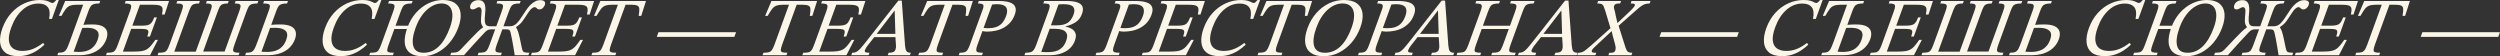 <?xml version="1.0" encoding="UTF-8"?> <svg xmlns="http://www.w3.org/2000/svg" width="8538" height="192" viewBox="0 0 8538 192" fill="none"><rect x="0" y="0" width="8538" height="192" fill="#333333" stroke="none"/><g clip-path="url(#clip0_389_152)"><path d="M61.95 191.7C42.59 191.7 27.84 187.57 17.7 179.3C7.55 171.03 1.77 159.66 0.37 145.18C-1.04 130.71 1.58 114.36 8.22 96.13C15.68 75.65 25.95 58.26 39.04 43.98C52.13 29.7 67 18.8 83.64 11.28C100.28 3.76 117.63 0 135.67 0C145.63 0 153.31 0.85 158.71 2.54C164.11 4.23 168.28 5.92 171.24 7.61C174.19 9.3 176.8 10.15 179.06 10.15C181.32 10.15 183.41 9.16 185.35 7.19C187.29 5.22 189.62 2.82 192.34 0H200.8L177.3 64.56H167.72C171.42 46.14 169.93 32.8 163.26 24.53C156.59 16.26 146.02 12.13 131.55 12.13C111.25 12.13 92.97 19.37 76.71 33.84C60.45 48.31 47.73 68.14 38.57 93.32C31.73 112.12 29.02 127.43 30.44 139.27C31.86 151.11 36.62 159.85 44.72 165.49C52.82 171.13 63.44 173.95 76.6 173.95C89.76 173.95 101.81 171.55 113.33 166.76C124.84 161.97 136.13 155.25 147.17 146.6L151.78 152.52C143.97 160.04 135.46 166.76 126.26 172.68C117.06 178.6 107.14 183.25 96.51 186.64C85.88 190.02 74.37 191.71 61.96 191.71L61.95 191.7Z" fill="#FBF6E7"></path><path d="M271.13 188.6H195.86L198.94 180.14C207.02 180.14 213.19 179.2 217.44 177.32C221.69 175.44 225.19 171.92 227.91 166.75C230.64 161.58 233.74 154.21 237.23 144.62L284.02 16.07H264.57C254.23 16.07 246.1 17.11 240.18 19.17C234.26 21.24 229.18 25 224.94 30.45C220.7 35.9 215.66 43.8 209.84 54.13H201.1L222.68 3.38H342.21L339.13 11.84C331.42 11.84 325.29 12.55 320.74 13.95C316.18 15.36 312.62 17.8 310.04 21.28C307.46 24.76 304.97 29.79 302.58 36.36L284.93 84.85C289.01 84.47 293.69 84.14 298.96 83.86C304.23 83.58 309.5 83.44 314.76 83.44C330.36 83.44 342.26 85.6 350.46 89.92C358.65 94.25 363.72 100.21 365.65 107.82C367.57 115.43 366.8 124.03 363.31 133.61C356.95 151.09 345.77 164.62 329.79 174.21C313.8 183.79 294.25 188.59 271.14 188.59L271.13 188.6ZM270.72 177.32C276.36 177.32 282.14 176.8 288.06 175.77C293.98 174.74 299.82 172.77 305.58 169.85C311.34 166.94 316.64 162.71 321.47 157.16C326.31 151.62 330.33 144.43 333.55 135.59C338.75 121.31 337.9 110.97 331.02 104.58C324.13 98.19 313.27 95 298.42 95C293.91 95 290.27 95.05 287.52 95.14C284.76 95.24 282.59 95.38 281.02 95.56L251.57 176.47C255.07 176.66 258.15 176.85 260.81 177.03C263.46 177.22 266.77 177.31 270.72 177.31V177.32Z" fill="#FBF6E7"></path><path d="M512.44 188.6H361.9L364.98 180.14C372.68 180.14 378.65 179.62 382.88 178.59C387.1 177.56 390.58 175.26 393.29 171.68C396 168.11 398.69 162.66 401.36 155.33L444.15 37.78C446.75 30.64 448.03 25.19 447.99 21.43C447.95 17.67 446.24 15.14 442.87 13.82C439.49 12.51 433.95 11.85 426.25 11.85L429.33 3.39H577.33L562.19 49.62H553.17C555.27 40.22 555.83 33.13 554.86 28.34C553.88 23.55 550.64 20.3 545.15 18.61C539.66 16.92 531.08 16.07 519.43 16.07H477.99L451.93 87.67H484.91C493.55 87.67 500.41 86.92 505.46 85.42C510.52 83.92 514.64 81.1 517.84 76.96C521.04 72.83 524 67 526.74 59.48H535.76L511.96 124.88H502.94C505.74 117.18 506.98 111.45 506.66 107.68C506.34 103.92 504.12 101.48 500.03 100.35C495.93 99.22 489.55 98.66 480.91 98.66H447.93L419.71 176.18H456.08C466.98 176.18 475.95 175.67 483 174.63C490.04 173.6 496.01 171.67 500.89 168.85C505.77 166.03 510.43 161.99 514.89 156.73C519.34 151.47 524.52 144.61 530.41 136.15H539.43L512.45 188.58L512.44 188.6Z" fill="#FBF6E7"></path><path d="M814.93 188.6H538.1L541.18 180.14C549.82 180.14 556.31 179.48 560.64 178.17C564.97 176.86 568.39 174.18 570.89 170.13C573.39 166.09 576.15 159.94 579.16 151.67L619.59 40.6C622.26 33.27 623.94 27.49 624.63 23.26C625.32 19.03 624.05 16.07 620.81 14.38C617.57 12.69 611.44 11.84 602.42 11.84L605.5 3.38H682.74L679.66 11.84C671.77 11.84 665.77 12.69 661.68 14.38C657.58 16.07 654.39 19.03 652.1 23.26C649.81 27.49 647.33 33.27 644.66 40.6L595.2 176.48H668.5L717.96 40.6C720.63 33.27 722.31 27.49 723 23.26C723.69 19.03 722.61 16.07 719.75 14.38C716.89 12.69 711.41 11.84 703.34 11.84L706.42 3.38H781.13L778.05 11.84C770.16 11.84 764.16 12.69 760.07 14.38C755.97 16.07 752.78 19.03 750.49 23.26C748.2 27.49 745.72 33.27 743.05 40.6L693.8 175.92H767.09L816.34 40.6C819.01 33.27 820.69 27.49 821.38 23.26C822.07 19.03 820.99 16.07 818.13 14.38C815.27 12.69 809.79 11.84 801.72 11.84L804.8 3.38H882.33L879.25 11.84C870.41 11.84 863.76 12.69 859.3 14.38C854.83 16.07 851.4 19.03 849.02 23.26C846.64 27.49 844.11 33.27 841.44 40.6L801.01 151.67C798.14 159.56 796.48 165.53 796.05 169.57C795.61 173.61 797.09 176.38 800.49 177.89C803.89 179.4 809.72 180.15 817.99 180.15L814.91 188.61L814.93 188.6Z" fill="#FBF6E7"></path><path d="M914.15 188.6H837.19L840.27 180.14C848.35 180.14 854.52 179.2 858.77 177.32C863.02 175.44 866.52 171.92 869.24 166.75C871.97 161.58 875.07 154.21 878.56 144.62L917.86 36.65C920.32 29.88 921.64 24.72 921.81 21.15C921.98 17.58 920.28 15.14 916.73 13.82C913.16 12.51 907.16 11.85 898.7 11.85L901.78 3.39H983.53L980.45 11.85C972.74 11.85 966.61 12.56 962.06 13.96C957.5 15.37 953.94 17.81 951.36 21.29C948.78 24.77 946.29 29.8 943.9 36.37L926.25 84.86C930.71 84.48 935.57 84.15 940.84 83.87C946.11 83.59 951.57 83.45 957.2 83.45C973.17 83.45 985.4 85.61 993.89 89.93C1002.37 94.26 1007.62 100.22 1009.64 107.83C1011.66 115.44 1010.93 124.04 1007.44 133.62C1001.08 151.1 989.81 164.63 973.64 174.22C957.47 183.8 937.63 188.6 914.14 188.6H914.15ZM912.9 177.32C918.72 177.32 924.74 176.8 930.94 175.77C937.14 174.74 943.21 172.77 949.16 169.85C955.11 166.94 960.54 162.71 965.48 157.16C970.41 151.62 974.48 144.43 977.7 135.59C982.9 121.31 981.87 110.97 974.61 104.58C967.35 98.19 956.01 95 940.61 95C935.91 95 932.13 95.05 929.28 95.14C926.42 95.24 924.12 95.38 922.36 95.56L892.91 176.47C896.41 176.66 899.68 176.85 902.71 177.03C905.74 177.22 909.14 177.31 912.9 177.31V177.32Z" fill="#FBF6E7"></path><path d="M1163.63 191.7C1144.27 191.7 1129.52 187.57 1119.38 179.3C1109.23 171.03 1103.46 159.66 1102.05 145.19C1100.64 130.72 1103.26 114.37 1109.9 96.14C1117.36 75.66 1127.63 58.27 1140.72 43.99C1153.81 29.71 1168.68 18.81 1185.32 11.29C1201.96 3.78 1219.31 0.01 1237.35 0.01C1247.31 0.01 1254.99 0.86 1260.39 2.55C1265.79 4.24 1269.96 5.93 1272.92 7.62C1275.87 9.31 1278.48 10.16 1280.74 10.16C1283 10.16 1285.09 9.17 1287.03 7.2C1288.97 5.23 1291.3 2.83 1294.02 0.01H1302.48L1278.98 64.57H1269.4C1273.1 46.15 1271.61 32.81 1264.94 24.54C1258.27 16.27 1247.7 12.14 1233.23 12.14C1212.93 12.14 1194.65 19.38 1178.39 33.85C1162.13 48.32 1149.41 68.15 1140.25 93.33C1133.41 112.13 1130.7 127.44 1132.12 139.28C1133.54 151.12 1138.3 159.86 1146.4 165.5C1154.5 171.14 1165.12 173.96 1178.28 173.96C1191.44 173.96 1203.49 171.56 1215.01 166.77C1226.52 161.98 1237.81 155.26 1248.85 146.61L1253.46 152.53C1245.65 160.05 1237.14 166.77 1227.94 172.69C1218.74 178.61 1208.82 183.26 1198.19 186.65C1187.56 190.03 1176.05 191.72 1163.64 191.72L1163.63 191.7Z" fill="#FBF6E7"></path><path d="M1341.8 188.6H1261.18L1264.26 180.14C1272.72 180.14 1279.09 179.53 1283.39 178.31C1287.68 177.09 1291.1 174.41 1293.64 170.28C1296.17 166.15 1298.95 159.95 1301.96 151.67L1342.39 40.6C1345.06 33.27 1346.69 27.49 1347.29 23.26C1347.89 19.03 1346.57 16.07 1343.33 14.38C1340.09 12.69 1334.15 11.84 1325.51 11.84L1328.59 3.38H1409.21L1406.13 11.84C1397.29 11.84 1390.6 12.69 1386.04 14.38C1381.48 16.07 1378 19.03 1375.62 23.26C1373.24 27.49 1370.71 33.27 1368.04 40.6L1350.8 87.96H1396.75L1392.47 98.95H1346.8L1327.61 151.67C1324.6 159.94 1322.88 166.1 1322.44 170.13C1322 174.17 1323.52 176.85 1326.99 178.17C1330.46 179.49 1336.42 180.14 1344.88 180.14L1341.8 188.6ZM1442.9 191.98C1415.08 191.98 1396.74 183.38 1387.87 166.19C1379 148.99 1380.28 124.7 1391.7 93.32C1398.61 74.34 1408.21 57.9 1420.51 43.99C1432.8 30.08 1446.89 19.28 1462.76 11.57C1478.62 3.87 1495.3 0.01 1512.78 0.01C1530.26 0.01 1545.14 3.91 1555.18 11.71C1565.21 19.51 1571.11 30.41 1572.88 44.41C1574.64 58.41 1572.14 74.71 1565.37 93.32C1558.25 112.87 1548.52 130.07 1536.16 144.91C1523.8 159.76 1509.63 171.32 1493.66 179.58C1477.68 187.85 1460.77 191.98 1442.91 191.98H1442.9ZM1447.21 180.14C1466.57 180.14 1483.72 172.91 1498.67 158.43C1513.61 143.96 1526.25 122.54 1536.58 94.15C1542.74 77.24 1545.56 62.62 1545.06 50.31C1544.56 38 1541.15 28.51 1534.84 21.84C1528.53 15.17 1519.55 11.83 1507.9 11.83C1496.25 11.83 1485.09 15.12 1473.86 21.7C1462.63 28.28 1452.35 37.67 1443.02 49.89C1433.68 62.11 1425.87 76.86 1419.58 94.15C1409.94 120.65 1407.19 141.61 1411.36 157.02C1415.52 172.43 1427.47 180.14 1447.2 180.14H1447.21Z" fill="#FBF6E7"></path><path d="M1584.52 188.6H1537.73L1540.81 180.14C1547.64 179.95 1552.96 179.53 1556.78 178.87C1560.59 178.21 1563.97 176.8 1566.92 174.64C1569.86 172.48 1573.38 169.14 1577.47 164.63C1589.7 151.66 1600.18 140.57 1608.89 131.36C1617.6 122.15 1625.18 114.49 1631.63 108.39C1638.08 102.28 1643.96 97.35 1649.28 93.59L1649.79 92.18C1645.14 86.36 1642.77 80.11 1642.66 73.43C1642.55 66.76 1642.94 59.1 1643.83 50.45C1645.08 40.3 1644.95 33.44 1643.43 29.87C1641.91 26.3 1639.55 24.51 1636.36 24.51C1633.91 24.51 1631.58 25.12 1629.35 26.34C1627.12 27.56 1624.82 28.83 1622.47 30.15C1620.11 31.47 1617.43 32.12 1614.42 32.12C1609.91 32.12 1607.12 30.62 1606.05 27.61C1604.98 24.61 1605.1 21.32 1606.4 17.74C1608.59 11.73 1612.25 7.36 1617.37 4.63C1622.49 1.91 1627.97 0.54 1633.8 0.54C1640.57 0.54 1645.68 2.09 1649.16 5.19C1652.63 8.29 1654.97 12.33 1656.17 17.31C1657.36 22.29 1657.89 27.7 1657.74 33.52C1657.59 39.35 1657.18 44.98 1656.52 50.43C1655.11 63.59 1655.35 73.41 1657.22 79.89C1659.09 86.37 1664.16 89.62 1672.43 89.62H1694.98L1712.83 40.57C1715.5 33.24 1717.18 27.46 1717.87 23.23C1718.56 19 1717.29 16.04 1714.05 14.35C1710.81 12.66 1704.68 11.81 1695.66 11.81L1698.74 3.35H1778.24L1775.16 11.81C1766.14 11.81 1759.44 12.66 1755.07 14.35C1750.69 16.04 1747.32 19 1744.93 23.23C1742.55 27.46 1740.02 33.24 1737.35 40.57L1719.5 89.62H1742.05C1750.51 89.62 1757.98 86.38 1764.48 79.89C1770.97 73.41 1778.31 63.59 1786.48 50.43C1789.97 44.98 1793.71 39.34 1797.71 33.52C1801.71 27.7 1806.12 22.29 1810.94 17.31C1815.76 12.33 1821.03 8.29 1826.77 5.19C1832.5 2.09 1838.75 0.54 1845.52 0.54C1851.34 0.54 1855.83 1.91 1858.97 4.63C1862.11 7.36 1862.59 11.73 1860.4 17.74C1859.1 21.31 1856.82 24.6 1853.57 27.61C1850.31 30.62 1846.43 32.12 1841.92 32.12C1839.1 32.12 1836.94 31.46 1835.45 30.15C1833.95 28.84 1832.53 27.57 1831.2 26.34C1829.86 25.12 1827.96 24.51 1825.52 24.51C1822.51 24.51 1818.95 26.3 1814.83 29.87C1810.71 33.44 1805.49 40.3 1799.16 50.45C1793.76 59.1 1788.57 66.76 1783.61 73.43C1778.64 80.1 1771.72 86.35 1762.83 92.18L1762.32 93.59C1765.08 97.35 1767.44 102.24 1769.39 108.25C1771.33 114.27 1773.31 121.88 1775.31 131.08C1777.31 140.29 1779.68 151.47 1782.41 164.63C1783.4 169.14 1784.53 172.48 1785.82 174.64C1787.1 176.8 1789.4 178.21 1792.74 178.87C1796.07 179.53 1801.09 179.95 1807.78 180.14L1804.7 188.6H1757.91C1755.91 176.01 1754.16 165.34 1752.64 156.6C1751.12 147.86 1749.69 139.92 1748.34 132.78C1746.99 125.64 1745.43 118.31 1743.66 110.79C1742.6 106.47 1741.11 103.6 1739.18 102.19C1737.25 100.78 1733.28 100.07 1727.26 100.07H1715.7L1696.92 151.66C1694.05 159.55 1692.39 165.52 1691.96 169.56C1691.52 173.6 1693 176.37 1696.4 177.88C1699.8 179.39 1705.63 180.14 1713.9 180.14L1710.82 188.6H1631.32L1634.4 180.14C1643.04 180.14 1649.53 179.48 1653.87 178.17C1658.2 176.86 1661.63 174.13 1664.18 169.99C1666.71 165.86 1669.46 159.75 1672.4 151.67L1691.18 100.08H1679.9C1674.07 100.08 1669.59 100.79 1666.44 102.2C1663.29 103.61 1659.62 106.48 1655.42 110.8C1648.36 118.32 1641.51 125.65 1634.87 132.79C1628.23 139.93 1620.97 147.87 1613.09 156.61C1605.21 165.35 1595.69 176.02 1584.53 188.61L1584.52 188.6Z" fill="#FBF6E7"></path><path d="M1963.97 188.6H1813.43L1816.51 180.14C1824.22 180.14 1830.18 179.62 1834.41 178.59C1838.64 177.56 1842.11 175.26 1844.82 171.68C1847.53 168.11 1850.22 162.66 1852.89 155.33L1895.68 37.78C1898.28 30.64 1899.56 25.19 1899.52 21.43C1899.48 17.67 1897.77 15.14 1894.4 13.82C1891.02 12.51 1885.48 11.85 1877.78 11.85L1880.86 3.39H2028.86L2013.73 49.62H2004.71C2006.81 40.22 2007.37 33.13 2006.4 28.34C2005.42 23.55 2002.18 20.3 1996.69 18.61C1991.2 16.92 1982.62 16.07 1970.97 16.07H1929.53L1903.47 87.67H1936.45C1945.09 87.67 1951.95 86.92 1957.01 85.42C1962.07 83.92 1966.19 81.1 1969.39 76.96C1972.59 72.83 1975.55 67 1978.29 59.48H1987.31L1963.51 124.88H1954.49C1957.29 117.18 1958.53 111.45 1958.21 107.68C1957.89 103.92 1955.67 101.48 1951.58 100.35C1947.48 99.22 1941.1 98.66 1932.46 98.66H1899.48L1871.26 176.18H1907.63C1918.53 176.18 1927.5 175.67 1934.55 174.63C1941.59 173.6 1947.56 171.67 1952.44 168.85C1957.32 166.03 1961.98 161.99 1966.44 156.73C1970.89 151.47 1976.07 144.61 1981.96 136.15H1990.98L1964 188.58L1963.97 188.6Z" fill="#FBF6E7"></path><path d="M2101.54 188.6H2019.79L2022.87 180.14C2030.76 180.14 2036.9 179.53 2041.3 178.31C2045.69 177.09 2049.28 174.46 2052.07 170.42C2054.85 166.38 2057.79 160.13 2060.87 151.67L2110.22 16.07H2092.18C2081.84 16.07 2073.71 17.11 2067.79 19.17C2061.87 21.24 2056.79 25 2052.55 30.45C2048.31 35.9 2043.27 43.8 2037.45 54.13H2028.71L2050.28 3.39H2206.17L2189.96 54.13H2181.22C2182.91 43.8 2183.63 35.9 2183.36 30.45C2183.09 25 2180.79 21.24 2176.47 19.17C2172.15 17.1 2164.72 16.07 2154.2 16.07H2136.44L2087.09 151.67C2084.01 160.13 2082.39 166.38 2082.24 170.42C2082.08 174.46 2083.76 177.09 2087.26 178.31C2090.76 179.54 2096.55 180.14 2104.64 180.14L2101.56 188.6H2101.54Z" fill="#FBF6E7"></path><path d="M2507.99 126.01H2243L2248.85 109.94H2513.84L2507.99 126.01Z" fill="#FBF6E7"></path><path d="M2685.93 188.6H2604.18L2607.26 180.14C2615.15 180.14 2621.3 179.53 2625.69 178.31C2630.08 177.09 2633.67 174.46 2636.46 170.42C2639.24 166.38 2642.18 160.13 2645.26 151.67L2694.61 16.07H2676.57C2666.23 16.07 2658.1 17.11 2652.18 19.17C2646.26 21.24 2641.18 25 2636.94 30.45C2632.7 35.9 2627.66 43.8 2621.84 54.13H2613.1L2634.67 3.39H2790.56L2774.35 54.13H2765.61C2767.3 43.8 2768.02 35.9 2767.75 30.45C2767.48 25 2765.18 21.24 2760.86 19.17C2756.54 17.1 2749.11 16.07 2738.59 16.07H2720.83L2671.48 151.67C2668.4 160.13 2666.78 166.38 2666.63 170.42C2666.47 174.46 2668.15 177.09 2671.65 178.31C2675.15 179.54 2680.94 180.14 2689.03 180.14L2685.95 188.6H2685.93Z" fill="#FBF6E7"></path><path d="M2890.59 188.6H2740.05L2743.13 180.14C2750.83 180.14 2756.8 179.62 2761.03 178.59C2765.25 177.56 2768.73 175.26 2771.44 171.68C2774.15 168.11 2776.84 162.66 2779.51 155.33L2822.3 37.78C2824.9 30.64 2826.18 25.19 2826.14 21.43C2826.1 17.67 2824.39 15.14 2821.02 13.82C2817.64 12.51 2812.1 11.85 2804.4 11.85L2807.48 3.39H2955.48L2940.34 49.62H2931.32C2933.42 40.22 2933.98 33.13 2933.01 28.34C2932.03 23.55 2928.79 20.3 2923.3 18.61C2917.81 16.92 2909.23 16.07 2897.58 16.07H2856.14L2830.08 87.67H2863.06C2871.7 87.67 2878.56 86.92 2883.61 85.42C2888.67 83.92 2892.79 81.1 2895.99 76.96C2899.19 72.83 2902.15 67 2904.89 59.48H2913.91L2890.11 124.88H2881.09C2883.89 117.18 2885.13 111.45 2884.81 107.68C2884.49 103.92 2882.27 101.48 2878.18 100.35C2874.08 99.22 2867.7 98.66 2859.06 98.66H2826.08L2797.86 176.18H2834.23C2845.13 176.18 2854.1 175.67 2861.15 174.63C2868.19 173.6 2874.16 171.67 2879.04 168.85C2883.92 166.03 2888.58 161.99 2893.04 156.73C2897.49 151.47 2902.67 144.61 2908.56 136.15H2917.58L2890.6 188.58L2890.59 188.6Z" fill="#FBF6E7"></path><path d="M2966.42 188.6H2907.22L2910.3 180.14C2915.56 180.14 2920.1 179.29 2923.91 177.6C2927.72 175.91 2932.07 172.48 2936.96 167.31C2941.84 162.14 2948.5 154.2 2956.91 143.49L3068.17 1.97H3079.73L3090.83 155.05C3091.61 164.26 3093.24 170.74 3095.73 174.5C3098.21 178.26 3103.21 180.14 3110.73 180.14L3107.65 188.6H3031.82L3034.9 180.14C3037.72 180.14 3040.7 179.95 3043.85 179.58C3046.99 179.21 3049.87 178.27 3052.49 176.76C3055.1 175.26 3056.99 172.91 3058.16 169.71C3058.91 167.64 3059.45 165.25 3059.79 162.52C3060.12 159.8 3060.1 156.37 3059.73 152.23L3057.87 124.04L3057.95 118.4L3055.57 36.65H3054.72L2991.98 118.4L2987.95 124.04L2962.23 156.74C2960.66 159 2959.15 161.21 2957.7 163.36C2956.25 165.52 2955.05 167.92 2954.1 170.55C2952.66 174.5 2953.22 177.08 2955.79 178.3C2958.35 179.53 2962.92 180.13 2969.5 180.13L2966.42 188.59V188.6ZM3061.06 126.86H2982.69L2991.02 115.58H3060.93L3061.05 126.86H3061.06Z" fill="#FBF6E7"></path><path d="M3217.88 188.6H3136.13L3139.21 180.14C3147.1 180.14 3153.24 179.53 3157.64 178.31C3162.03 177.09 3165.62 174.46 3168.41 170.42C3171.19 166.38 3174.13 160.13 3177.21 151.67L3226.56 16.07H3208.52C3198.18 16.07 3190.05 17.11 3184.13 19.17C3178.21 21.24 3173.13 25 3168.89 30.45C3164.65 35.9 3159.61 43.8 3153.79 54.13H3145.05L3166.62 3.39H3322.51L3306.3 54.13H3297.56C3299.25 43.8 3299.97 35.9 3299.7 30.45C3299.43 25 3297.13 21.24 3292.81 19.17C3288.49 17.1 3281.06 16.07 3270.54 16.07H3252.78L3203.43 151.67C3200.35 160.13 3198.73 166.38 3198.58 170.42C3198.42 174.46 3200.1 177.09 3203.6 178.31C3207.1 179.54 3212.89 180.14 3220.98 180.14L3217.9 188.6H3217.88Z" fill="#FBF6E7"></path><path d="M3353.76 188.6H3274.26L3277.34 180.14C3284.67 180.14 3290.36 179.48 3294.41 178.17C3298.45 176.86 3301.75 174.27 3304.28 170.42C3306.81 166.57 3309.51 160.69 3312.38 152.8L3356.5 31.58C3359.51 23.31 3359.72 17.96 3357.13 15.51C3354.54 13.07 3348.74 11.85 3339.72 11.85L3342.8 3.39H3413C3422.02 3.39 3430.46 4.1 3438.31 5.5C3446.16 6.91 3452.71 9.31 3457.97 12.69C3463.22 16.07 3466.66 20.82 3468.29 26.93C3469.92 33.04 3469.02 40.79 3465.6 50.19C3461.63 61.09 3456.23 70.25 3449.39 77.68C3442.55 85.11 3434.79 91.07 3426.1 95.58C3417.41 100.09 3408.3 103.29 3398.79 105.16C3389.27 107.04 3379.91 107.98 3370.7 107.98C3367.88 107.98 3364.94 107.79 3361.88 107.42C3358.82 107.04 3356.68 106.48 3355.45 105.73L3337.9 153.94C3335.09 161.65 3333.81 167.38 3334.04 171.14C3334.27 174.9 3336.24 177.34 3339.97 178.47C3343.69 179.6 3349.31 180.16 3356.83 180.16L3353.75 188.62L3353.76 188.6ZM3374.06 96.41C3384.21 96.41 3393.22 95.14 3401.1 92.6C3408.97 90.06 3415.81 85.74 3421.61 79.63C3427.4 73.52 3432.28 65.02 3436.25 54.12C3440.9 41.34 3440.76 31.52 3435.84 24.66C3430.91 17.8 3420.84 14.37 3405.62 14.37C3402.8 14.37 3399.99 14.47 3397.2 14.65C3394.4 14.84 3391.43 15.12 3388.29 15.49L3359.25 95.27C3360.68 95.46 3362.8 95.69 3365.62 95.97C3368.43 96.25 3371.25 96.39 3374.07 96.39L3374.06 96.41Z" fill="#FBF6E7"></path><path d="M3585.48 188.6H3498.65L3501.73 180.14C3509.43 180.14 3515.45 179.48 3519.79 178.17C3524.12 176.86 3527.71 174.22 3530.56 170.28C3533.41 166.33 3536.23 160.51 3539.04 152.8L3581.01 37.5C3583.75 29.99 3585.08 24.39 3585 20.73C3584.92 17.07 3583.16 14.67 3579.72 13.54C3576.28 12.41 3570.7 11.85 3563 11.85L3566.08 3.39H3642.2C3658.92 3.39 3671.73 5.13 3680.61 8.6C3689.49 12.08 3695.01 17.06 3697.16 23.54C3699.31 30.02 3698.68 37.96 3695.26 47.36C3690.68 59.95 3683.48 69.4 3673.67 75.69C3663.86 81.99 3652.55 86.73 3639.73 89.93L3639.32 91.06C3646.92 92.38 3653.78 94.82 3659.91 98.39C3666.03 101.96 3670.36 106.99 3672.89 113.47C3675.41 119.95 3674.8 128.37 3671.04 138.7C3665.22 154.68 3654.78 166.99 3639.7 175.63C3624.62 184.28 3606.55 188.6 3585.51 188.6H3585.48ZM3576.02 178.17C3582.03 178.17 3588.18 177.79 3594.47 177.04C3600.76 176.29 3606.85 174.64 3612.76 172.11C3618.66 169.57 3624.06 165.72 3628.95 160.55C3633.83 155.38 3637.92 148.29 3641.21 139.26C3645.11 128.55 3645.64 120.23 3642.82 114.31C3639.99 108.39 3635.11 104.26 3628.16 101.91C3621.21 99.56 3613.33 98.39 3604.49 98.39H3584.76L3556.03 177.32C3559.34 177.51 3562.66 177.7 3565.97 177.88C3569.28 178.07 3572.63 178.16 3576.02 178.16V178.17ZM3615.03 15.22L3589.07 86.54H3608.24C3625.34 86.54 3638.16 83.58 3646.71 77.66C3655.25 71.74 3661.85 62.39 3666.5 49.61C3670.54 38.52 3670.16 29.88 3665.37 23.67C3660.58 17.47 3649.54 14.37 3632.25 14.37C3629.62 14.37 3626.83 14.42 3623.88 14.51C3620.93 14.61 3617.98 14.84 3615.03 15.22Z" fill="#FBF6E7"></path><path d="M3820.87 188.6H3741.37L3744.45 180.14C3751.78 180.14 3757.47 179.48 3761.52 178.17C3765.56 176.86 3768.86 174.27 3771.39 170.42C3773.92 166.57 3776.62 160.69 3779.49 152.8L3823.61 31.58C3826.62 23.31 3826.83 17.96 3824.24 15.51C3821.65 13.07 3815.85 11.85 3806.83 11.85L3809.91 3.39H3880.11C3889.13 3.39 3897.57 4.1 3905.42 5.5C3913.27 6.91 3919.82 9.31 3925.08 12.69C3930.33 16.07 3933.77 20.82 3935.4 26.93C3937.03 33.04 3936.13 40.79 3932.71 50.19C3928.74 61.09 3923.34 70.25 3916.5 77.68C3909.66 85.11 3901.9 91.07 3893.21 95.58C3884.52 100.09 3875.41 103.29 3865.9 105.16C3856.38 107.04 3847.02 107.98 3837.81 107.98C3834.99 107.98 3832.05 107.79 3828.99 107.42C3825.93 107.04 3823.79 106.48 3822.56 105.73L3805.01 153.94C3802.2 161.65 3800.92 167.38 3801.15 171.14C3801.38 174.9 3803.35 177.34 3807.08 178.47C3810.8 179.6 3816.42 180.16 3823.94 180.16L3820.86 188.62L3820.87 188.6ZM3841.17 96.41C3851.32 96.41 3860.33 95.14 3868.21 92.6C3876.08 90.06 3882.92 85.74 3888.72 79.63C3894.51 73.52 3899.39 65.02 3903.36 54.12C3908.01 41.34 3907.87 31.52 3902.95 24.66C3898.02 17.8 3887.95 14.37 3872.73 14.37C3869.91 14.37 3867.1 14.47 3864.31 14.65C3861.51 14.84 3858.54 15.12 3855.4 15.49L3826.36 95.27C3827.79 95.46 3829.91 95.69 3832.73 95.97C3835.54 96.25 3838.36 96.39 3841.18 96.39L3841.17 96.41Z" fill="#FBF6E7"></path><path d="M4050.05 188.6H3899.51L3902.59 180.14C3910.29 180.14 3916.26 179.62 3920.49 178.59C3924.71 177.56 3928.19 175.26 3930.9 171.68C3933.61 168.11 3936.3 162.66 3938.97 155.33L3981.76 37.78C3984.36 30.64 3985.64 25.19 3985.6 21.43C3985.56 17.67 3983.85 15.14 3980.48 13.82C3977.1 12.51 3971.56 11.85 3963.86 11.85L3966.94 3.39H4114.94L4099.8 49.62H4090.78C4092.88 40.22 4093.44 33.13 4092.47 28.34C4091.49 23.55 4088.25 20.3 4082.76 18.61C4077.27 16.92 4068.69 16.07 4057.04 16.07H4015.6L3989.54 87.67H4022.52C4031.16 87.67 4038.02 86.92 4043.07 85.42C4048.13 83.92 4052.25 81.1 4055.45 76.96C4058.65 72.83 4061.61 67 4064.35 59.48H4073.37L4049.57 124.88H4040.55C4043.35 117.18 4044.59 111.45 4044.27 107.68C4043.95 103.92 4041.73 101.48 4037.64 100.35C4033.54 99.22 4027.16 98.66 4018.52 98.66H3985.54L3957.32 176.18H3993.69C4004.59 176.18 4013.56 175.67 4020.61 174.63C4027.65 173.6 4033.62 171.67 4038.5 168.85C4043.38 166.03 4048.04 161.99 4052.5 156.73C4056.95 151.47 4062.13 144.61 4068.02 136.15H4077.04L4050.06 188.58L4050.05 188.6Z" fill="#FBF6E7"></path><path d="M4164.5 191.7C4145.14 191.7 4130.39 187.57 4120.25 179.3C4110.1 171.03 4104.32 159.66 4102.92 145.19C4101.51 130.72 4104.13 114.37 4110.77 96.14C4118.23 75.66 4128.5 58.27 4141.59 43.99C4154.68 29.71 4169.55 18.81 4186.19 11.29C4202.83 3.78 4220.18 0.01 4238.22 0.01C4248.18 0.01 4255.86 0.86 4261.26 2.55C4266.66 4.24 4270.83 5.93 4273.79 7.62C4276.74 9.31 4279.35 10.16 4281.61 10.16C4283.87 10.16 4285.96 9.17 4287.9 7.2C4289.84 5.23 4292.17 2.83 4294.89 0.01H4303.35L4279.85 64.57H4270.27C4273.97 46.15 4272.48 32.81 4265.81 24.54C4259.14 16.27 4248.57 12.14 4234.1 12.14C4213.8 12.14 4195.52 19.38 4179.26 33.85C4163 48.32 4150.28 68.15 4141.12 93.33C4134.28 112.13 4131.57 127.44 4132.99 139.28C4134.41 151.12 4139.17 159.86 4147.27 165.5C4155.37 171.14 4165.99 173.96 4179.15 173.96C4192.31 173.96 4204.36 171.56 4215.88 166.77C4227.39 161.98 4238.68 155.26 4249.72 146.61L4254.33 152.53C4246.52 160.05 4238.01 166.77 4228.81 172.69C4219.61 178.61 4209.69 183.26 4199.06 186.65C4188.43 190.03 4176.92 191.72 4164.51 191.72L4164.5 191.7Z" fill="#FBF6E7"></path><path d="M4376.5 188.6H4294.75L4297.83 180.14C4305.72 180.14 4311.86 179.53 4316.26 178.31C4320.65 177.09 4324.24 174.46 4327.03 170.42C4329.81 166.38 4332.75 160.13 4335.83 151.67L4385.18 16.07H4367.14C4356.8 16.07 4348.67 17.11 4342.75 19.17C4336.83 21.24 4331.75 25 4327.51 30.45C4323.27 35.9 4318.23 43.8 4312.41 54.13H4303.67L4325.24 3.39H4481.13L4464.92 54.13H4456.18C4457.87 43.8 4458.59 35.9 4458.32 30.45C4458.05 25 4455.75 21.24 4451.43 19.17C4447.11 17.1 4439.68 16.07 4429.16 16.07H4411.4L4362.05 151.67C4358.97 160.13 4357.35 166.38 4357.2 170.42C4357.04 174.46 4358.72 177.09 4362.22 178.31C4365.72 179.54 4371.51 180.14 4379.6 180.14L4376.52 188.6H4376.5Z" fill="#FBF6E7"></path><path d="M4520.46 191.98C4501.85 191.98 4487.23 188.13 4476.6 180.42C4465.97 172.72 4459.65 161.67 4457.65 147.3C4455.65 132.92 4458.27 115.78 4465.52 95.85C4472.5 76.68 4482.22 59.91 4494.69 45.53C4507.15 31.15 4521.56 19.97 4537.91 11.98C4554.25 3.99 4571.73 0 4590.34 0C4608.95 0 4623.78 3.9 4634.29 11.7C4644.79 19.5 4651.07 30.4 4653.12 44.4C4655.16 58.4 4652.8 74.7 4646.03 93.31C4638.85 113.04 4628.95 130.29 4616.35 145.04C4603.74 159.8 4589.26 171.31 4572.91 179.57C4556.55 187.84 4539.08 191.97 4520.47 191.97L4520.46 191.98ZM4525.04 180.14C4545.15 180.14 4562.77 172.91 4577.91 158.43C4593.04 143.96 4605.77 122.54 4616.1 94.15C4622.26 77.24 4625.04 62.62 4624.44 50.31C4623.84 38 4620.2 28.51 4613.52 21.84C4606.83 15.17 4597.38 11.83 4585.17 11.83C4566.94 11.83 4549.82 19.12 4533.8 33.68C4517.79 48.25 4505.09 68.4 4495.72 94.15C4486.07 120.65 4483.47 141.61 4487.92 157.02C4492.36 172.43 4504.74 180.14 4525.03 180.14H4525.04Z" fill="#FBF6E7"></path><path d="M4717.33 188.6H4637.83L4640.91 180.14C4648.24 180.14 4653.93 179.48 4657.98 178.17C4662.02 176.86 4665.32 174.27 4667.85 170.42C4670.38 166.57 4673.08 160.69 4675.95 152.8L4720.07 31.58C4723.08 23.31 4723.29 17.96 4720.7 15.51C4718.11 13.07 4712.31 11.85 4703.29 11.85L4706.37 3.39H4776.57C4785.59 3.39 4794.03 4.1 4801.88 5.5C4809.73 6.91 4816.28 9.31 4821.53 12.69C4826.78 16.07 4830.22 20.82 4831.85 26.93C4833.48 33.04 4832.58 40.79 4829.16 50.19C4825.19 61.09 4819.79 70.25 4812.95 77.68C4806.11 85.11 4798.35 91.07 4789.66 95.58C4780.97 100.09 4771.86 103.29 4762.35 105.16C4752.83 107.04 4743.47 107.98 4734.26 107.98C4731.44 107.98 4728.5 107.79 4725.44 107.42C4722.38 107.04 4720.24 106.48 4719.01 105.73L4701.46 153.94C4698.65 161.65 4697.37 167.38 4697.6 171.14C4697.83 174.9 4699.81 177.34 4703.53 178.47C4707.25 179.6 4712.87 180.16 4720.39 180.16L4717.31 188.62L4717.33 188.6ZM4737.63 96.41C4747.78 96.41 4756.79 95.14 4764.67 92.6C4772.55 90.06 4779.38 85.74 4785.18 79.63C4790.97 73.52 4795.85 65.02 4799.82 54.12C4804.47 41.34 4804.33 31.52 4799.41 24.66C4794.48 17.8 4784.41 14.37 4769.19 14.37C4766.37 14.37 4763.56 14.47 4760.77 14.65C4757.97 14.84 4755 15.12 4751.86 15.49L4722.82 95.27C4724.25 95.46 4726.37 95.69 4729.19 95.97C4732 96.25 4734.81 96.39 4737.63 96.39V96.41Z" fill="#FBF6E7"></path><path d="M4821.91 188.6H4762.71L4765.79 180.14C4771.05 180.14 4775.59 179.29 4779.4 177.6C4783.21 175.91 4787.56 172.48 4792.45 167.31C4797.33 162.14 4803.99 154.2 4812.4 143.49L4923.67 1.97H4935.23L4946.33 155.05C4947.11 164.26 4948.74 170.74 4951.23 174.5C4953.71 178.26 4958.71 180.14 4966.23 180.14L4963.15 188.6H4887.32L4890.4 180.14C4893.22 180.14 4896.2 179.95 4899.34 179.58C4902.48 179.21 4905.36 178.27 4907.98 176.76C4910.59 175.26 4912.48 172.91 4913.65 169.71C4914.4 167.64 4914.94 165.25 4915.28 162.52C4915.61 159.8 4915.59 156.37 4915.22 152.23L4913.36 124.04L4913.44 118.4L4911.06 36.65H4910.21L4847.47 118.4L4843.45 124.04L4817.73 156.74C4816.16 159 4814.65 161.21 4813.2 163.36C4811.75 165.52 4810.55 167.92 4809.6 170.55C4808.16 174.5 4808.72 177.08 4811.29 178.3C4813.85 179.53 4818.42 180.13 4825 180.13L4821.92 188.59L4821.91 188.6ZM4916.55 126.86H4838.18L4846.51 115.58H4916.42L4916.54 126.86H4916.55Z" fill="#FBF6E7"></path><path d="M5055.33 188.6H4974.42L4977.5 180.14C4985.96 180.14 4992.33 179.53 4996.63 178.31C5000.92 177.09 5004.34 174.41 5006.88 170.28C5009.41 166.15 5012.19 159.95 5015.2 151.67L5055.63 40.6C5058.3 33.27 5059.93 27.49 5060.53 23.26C5061.13 19.03 5059.81 16.07 5056.57 14.38C5053.33 12.69 5047.39 11.84 5038.75 11.84L5041.83 3.38H5122.74L5119.66 11.84C5110.82 11.84 5104.13 12.69 5099.57 14.38C5095.01 16.07 5091.53 19.03 5089.15 23.26C5086.77 27.49 5084.24 33.27 5081.57 40.6L5064.33 87.96H5156.79L5174.03 40.6C5176.7 33.27 5178.33 27.49 5178.93 23.26C5179.53 19.03 5178.21 16.07 5174.97 14.38C5171.73 12.69 5165.79 11.84 5157.15 11.84L5160.23 3.38H5240.86L5237.78 11.84C5228.94 11.84 5222.25 12.69 5217.69 14.38C5213.13 16.07 5209.67 18.99 5207.32 23.12C5204.97 27.26 5202.42 33.08 5199.69 40.6L5159.26 151.67C5156.32 159.75 5154.61 165.86 5154.14 169.99C5153.67 174.13 5155.17 176.85 5158.64 178.17C5162.11 179.49 5168.07 180.14 5176.53 180.14L5173.45 188.6H5092.82L5095.9 180.14C5104.36 180.14 5110.75 179.48 5115.08 178.17C5119.41 176.86 5122.85 174.13 5125.39 169.99C5127.92 165.86 5130.67 159.75 5133.61 151.67L5152.8 98.95H5060.34L5041.15 151.67C5038.14 159.94 5036.41 166.1 5035.98 170.13C5035.54 174.17 5037.06 176.85 5040.53 178.17C5044 179.49 5049.96 180.14 5058.42 180.14L5055.34 188.6H5055.33Z" fill="#FBF6E7"></path><path d="M5243.36 188.6H5184.16L5187.24 180.14C5192.5 180.14 5197.04 179.29 5200.85 177.6C5204.66 175.91 5209.01 172.48 5213.9 167.31C5218.78 162.14 5225.44 154.2 5233.85 143.49L5345.12 1.97H5356.68L5367.78 155.05C5368.56 164.26 5370.19 170.74 5372.68 174.5C5375.16 178.26 5380.16 180.14 5387.68 180.14L5384.6 188.6H5308.77L5311.85 180.14C5314.67 180.14 5317.65 179.95 5320.8 179.58C5323.94 179.21 5326.82 178.27 5329.44 176.76C5332.05 175.26 5333.94 172.91 5335.11 169.71C5335.86 167.64 5336.4 165.25 5336.74 162.52C5337.07 159.8 5337.05 156.37 5336.68 152.23L5334.82 124.04L5334.9 118.4L5332.52 36.65H5331.67L5268.93 118.4L5264.9 124.04L5239.18 156.74C5237.61 159 5236.1 161.21 5234.65 163.36C5233.2 165.52 5232 167.92 5231.05 170.55C5229.61 174.5 5230.17 177.08 5232.74 178.3C5235.3 179.53 5239.87 180.13 5246.45 180.13L5243.37 188.59L5243.36 188.6ZM5338 126.86H5259.63L5267.96 115.58H5337.87L5337.99 126.86H5338Z" fill="#FBF6E7"></path><path d="M5448.59 188.6H5386.29L5389.26 180.42C5394.4 180.24 5398.79 179.53 5402.43 178.31C5406.07 177.09 5410.02 174.88 5414.29 171.69C5418.55 168.5 5424 163.99 5430.63 158.16L5503.18 93.6L5507.76 106.57H5503.81L5452.15 154.78C5449.38 157.22 5446.3 160.14 5442.91 163.52C5439.51 166.9 5437.34 169.91 5436.38 172.54C5435.49 174.99 5435.92 176.91 5437.66 178.32C5439.4 179.73 5444.03 180.43 5451.55 180.43L5448.57 188.61L5448.59 188.6ZM5571.78 188.6H5492.84L5495.82 180.42H5498.64C5504.09 180.42 5508.15 179.86 5510.81 178.73C5513.48 177.6 5515.35 175.54 5516.45 172.53C5517.54 169.53 5517.99 166.24 5517.79 162.66C5517.58 159.09 5516.66 154.39 5515.03 148.56L5507.43 120.65L5503.72 103.74L5500.95 98.95L5481.93 35.8C5479.81 29.22 5477.93 24.2 5476.28 20.72C5474.63 17.25 5472.29 14.9 5469.26 13.67C5466.22 12.45 5461.42 11.84 5454.84 11.84L5457.92 3.38H5536.29L5533.21 11.84H5530.11C5524.85 11.84 5520.87 12.45 5518.17 13.67C5515.47 14.89 5513.57 17.01 5512.48 20.01C5511.66 22.26 5511.56 24.99 5512.18 28.18C5512.8 31.38 5513.71 34.95 5514.9 38.89C5516.09 42.84 5517 47.07 5517.61 51.58L5524.42 80.9L5527.01 85.41L5551.87 163.5C5554.1 170.27 5556.75 174.73 5559.82 176.89C5562.88 179.05 5567.86 180.23 5574.75 180.41L5571.78 188.59V188.6ZM5585.54 36.93L5524.89 90.49L5520.56 78.37H5524.23L5569.32 35.8C5572.94 32.04 5575.97 28.75 5578.41 25.93C5580.85 23.11 5582.47 20.57 5583.29 18.32C5584.04 16.25 5583.54 14.66 5581.79 13.53C5580.04 12.4 5575.78 11.84 5569.01 11.84L5572.09 3.38H5636.93L5633.85 11.84C5627.77 12.03 5622.56 12.78 5618.23 14.09C5613.9 15.41 5609.31 17.8 5604.48 21.28C5599.64 24.76 5593.32 29.98 5585.54 36.93Z" fill="#FBF6E7"></path><path d="M5932.56 126.01H5667.57L5673.42 109.94H5938.41L5932.56 126.01Z" fill="#FBF6E7"></path><path d="M6085.97 191.7C6066.61 191.7 6051.86 187.57 6041.71 179.3C6031.56 171.03 6025.78 159.66 6024.38 145.19C6022.97 130.72 6025.59 114.37 6032.23 96.14C6039.69 75.66 6049.96 58.27 6063.05 43.99C6076.14 29.71 6091.01 18.81 6107.65 11.29C6124.29 3.78 6141.64 0.01 6159.68 0.01C6169.64 0.01 6177.32 0.86 6182.72 2.55C6188.12 4.24 6192.29 5.93 6195.25 7.62C6198.2 9.31 6200.81 10.16 6203.07 10.16C6205.33 10.16 6207.42 9.17 6209.36 7.2C6211.3 5.23 6213.63 2.83 6216.35 0.01H6224.81L6201.31 64.57H6191.73C6195.42 46.15 6193.94 32.81 6187.27 24.54C6180.6 16.27 6170.03 12.14 6155.56 12.14C6135.26 12.14 6116.98 19.38 6100.72 33.85C6084.46 48.32 6071.74 68.15 6062.58 93.33C6055.74 112.13 6053.03 127.44 6054.45 139.28C6055.87 151.12 6060.63 159.86 6068.73 165.5C6076.83 171.14 6087.45 173.96 6100.61 173.96C6113.77 173.96 6125.82 171.56 6137.34 166.77C6148.85 161.98 6160.13 155.26 6171.18 146.61L6175.79 152.53C6167.98 160.05 6159.47 166.77 6150.27 172.69C6141.07 178.61 6131.15 183.26 6120.52 186.65C6109.89 190.03 6098.37 191.72 6085.97 191.72V191.7Z" fill="#FBF6E7"></path><path d="M6295.15 188.6H6219.88L6222.96 180.14C6231.04 180.14 6237.21 179.2 6241.46 177.32C6245.71 175.44 6249.21 171.92 6251.93 166.75C6254.66 161.58 6257.77 154.21 6261.25 144.62L6308.04 16.07H6288.59C6278.25 16.07 6270.12 17.11 6264.21 19.17C6258.28 21.24 6253.21 25 6248.97 30.45C6244.73 35.9 6239.69 43.8 6233.87 54.13H6225.13L6246.7 3.39H6366.23L6363.15 11.85C6355.44 11.85 6349.31 12.56 6344.76 13.96C6340.2 15.37 6336.64 17.81 6334.06 21.29C6331.48 24.77 6328.99 29.8 6326.6 36.37L6308.95 84.86C6313.03 84.48 6317.71 84.15 6322.98 83.87C6328.25 83.59 6333.52 83.45 6338.78 83.45C6354.38 83.45 6366.28 85.61 6374.48 89.93C6382.68 94.26 6387.74 100.22 6389.67 107.83C6391.59 115.44 6390.82 124.04 6387.33 133.62C6380.97 151.1 6369.79 164.63 6353.81 174.22C6337.82 183.8 6318.27 188.6 6295.15 188.6ZM6294.74 177.32C6300.38 177.32 6306.16 176.8 6312.08 175.77C6318 174.74 6323.84 172.77 6329.6 169.85C6335.35 166.94 6340.66 162.71 6345.49 157.16C6350.32 151.62 6354.35 144.43 6357.57 135.59C6362.77 121.31 6361.92 110.97 6355.04 104.58C6348.15 98.19 6337.29 95 6322.44 95C6317.93 95 6314.29 95.05 6311.54 95.14C6308.78 95.24 6306.61 95.38 6305.04 95.56L6275.59 176.47C6279.09 176.66 6282.17 176.85 6284.83 177.03C6287.48 177.22 6290.79 177.31 6294.74 177.31V177.32Z" fill="#FBF6E7"></path><path d="M6536.46 188.6H6385.92L6389 180.14C6396.71 180.14 6402.67 179.62 6406.9 178.59C6411.13 177.56 6414.6 175.26 6417.31 171.68C6420.02 168.11 6422.71 162.66 6425.38 155.33L6468.17 37.78C6470.77 30.64 6472.05 25.19 6472.01 21.43C6471.97 17.67 6470.26 15.14 6466.89 13.82C6463.51 12.51 6457.97 11.85 6450.27 11.85L6453.35 3.39H6601.35L6586.22 49.62H6577.2C6579.3 40.22 6579.86 33.13 6578.89 28.34C6577.91 23.55 6574.67 20.3 6569.18 18.61C6563.69 16.92 6555.11 16.07 6543.46 16.07H6502.02L6475.96 87.67H6508.94C6517.58 87.67 6524.44 86.92 6529.5 85.42C6534.56 83.92 6538.68 81.1 6541.88 76.96C6545.08 72.83 6548.04 67 6550.78 59.48H6559.8L6536 124.88H6526.98C6529.78 117.18 6531.02 111.45 6530.7 107.68C6530.38 103.92 6528.16 101.48 6524.07 100.35C6519.97 99.22 6513.59 98.66 6504.95 98.66H6471.97L6443.75 176.18H6480.12C6491.02 176.18 6499.99 175.67 6507.04 174.63C6514.08 173.6 6520.05 171.67 6524.93 168.85C6529.81 166.03 6534.47 161.99 6538.93 156.73C6543.38 151.47 6548.56 144.61 6554.46 136.15H6563.48L6536.5 188.58L6536.46 188.6Z" fill="#FBF6E7"></path><path d="M6838.94 188.6H6562.11L6565.19 180.14C6573.83 180.14 6580.32 179.48 6584.65 178.17C6588.98 176.86 6592.4 174.18 6594.9 170.13C6597.4 166.09 6600.16 159.94 6603.17 151.67L6643.6 40.6C6646.27 33.27 6647.95 27.49 6648.64 23.26C6649.33 19.03 6648.06 16.07 6644.83 14.38C6641.59 12.69 6635.46 11.84 6626.44 11.84L6629.52 3.38H6706.76L6703.68 11.84C6695.79 11.84 6689.79 12.69 6685.7 14.38C6681.6 16.07 6678.41 19.03 6676.12 23.26C6673.83 27.49 6671.35 33.27 6668.68 40.6L6619.22 176.48H6692.51L6741.97 40.6C6744.64 33.27 6746.32 27.49 6747.01 23.26C6747.7 19.03 6746.62 16.07 6743.76 14.38C6740.89 12.69 6735.43 11.84 6727.34 11.84L6730.42 3.38H6805.13L6802.05 11.84C6794.16 11.84 6788.16 12.69 6784.07 14.38C6779.98 16.07 6776.78 19.03 6774.5 23.26C6772.21 27.49 6769.73 33.27 6767.06 40.6L6717.81 175.92H6791.11L6840.36 40.6C6843.03 33.27 6844.71 27.49 6845.4 23.26C6846.09 19.03 6845.01 16.07 6842.15 14.38C6839.28 12.69 6833.81 11.84 6825.73 11.84L6828.81 3.38H6906.33L6903.25 11.84C6894.41 11.84 6887.76 12.69 6883.3 14.38C6878.83 16.07 6875.4 19.03 6873.02 23.26C6870.64 27.49 6868.11 33.27 6865.44 40.6L6825.01 151.67C6822.14 159.56 6820.48 165.53 6820.05 169.57C6819.61 173.61 6821.09 176.38 6824.49 177.89C6827.89 179.4 6833.72 180.15 6841.99 180.15L6838.91 188.61L6838.94 188.6Z" fill="#FBF6E7"></path><path d="M6938.17 188.6H6861.21L6864.29 180.14C6872.37 180.14 6878.54 179.2 6882.79 177.32C6887.04 175.44 6890.54 171.92 6893.26 166.75C6895.99 161.58 6899.1 154.21 6902.58 144.62L6941.88 36.65C6944.34 29.88 6945.66 24.72 6945.83 21.15C6946 17.58 6944.31 15.14 6940.75 13.82C6937.18 12.51 6931.18 11.85 6922.72 11.85L6925.8 3.39H7007.55L7004.47 11.85C6996.76 11.85 6990.63 12.56 6986.08 13.96C6981.52 15.37 6977.96 17.81 6975.38 21.29C6972.8 24.77 6970.31 29.8 6967.92 36.37L6950.27 84.86C6954.73 84.48 6959.59 84.15 6964.87 83.87C6970.14 83.59 6975.59 83.45 6981.23 83.45C6997.2 83.45 7009.43 85.61 7017.91 89.93C7026.39 94.26 7031.64 100.22 7033.66 107.83C7035.68 115.44 7034.95 124.04 7031.46 133.62C7025.1 151.1 7013.83 164.63 6997.66 174.22C6981.49 183.8 6961.65 188.6 6938.16 188.6H6938.17ZM6936.92 177.32C6942.74 177.32 6948.76 176.8 6954.96 175.77C6961.16 174.74 6967.23 172.77 6973.18 169.85C6979.12 166.94 6984.56 162.71 6989.5 157.16C6994.43 151.62 6998.5 144.43 7001.72 135.59C7006.92 121.31 7005.89 110.97 6998.63 104.58C6991.37 98.19 6980.03 95 6964.62 95C6959.92 95 6956.15 95.05 6953.29 95.14C6950.43 95.24 6948.13 95.38 6946.37 95.56L6916.92 176.47C6920.42 176.66 6923.69 176.85 6926.72 177.03C6929.75 177.22 6933.14 177.31 6936.91 177.31L6936.92 177.32Z" fill="#FBF6E7"></path><path d="M7187.65 191.7C7168.29 191.7 7153.54 187.57 7143.39 179.3C7133.24 171.03 7127.46 159.66 7126.06 145.19C7124.65 130.72 7127.27 114.37 7133.91 96.14C7141.37 75.66 7151.64 58.27 7164.73 43.99C7177.82 29.71 7192.69 18.81 7209.33 11.29C7225.97 3.78 7243.32 0.01 7261.36 0.01C7271.32 0.01 7279 0.86 7284.4 2.55C7289.8 4.24 7293.97 5.93 7296.93 7.62C7299.88 9.31 7302.49 10.16 7304.75 10.16C7307.01 10.16 7309.1 9.17 7311.04 7.2C7312.98 5.23 7315.31 2.83 7318.03 0.01H7326.49L7302.99 64.57H7293.41C7297.1 46.15 7295.62 32.81 7288.95 24.54C7282.28 16.27 7271.71 12.14 7257.24 12.14C7236.94 12.14 7218.66 19.38 7202.4 33.85C7186.14 48.32 7173.42 68.15 7164.26 93.33C7157.42 112.13 7154.71 127.44 7156.13 139.28C7157.55 151.12 7162.31 159.86 7170.41 165.5C7178.51 171.14 7189.13 173.96 7202.29 173.96C7215.45 173.96 7227.5 171.56 7239.02 166.77C7250.53 161.98 7261.81 155.26 7272.86 146.61L7277.47 152.53C7269.66 160.05 7261.15 166.77 7251.95 172.69C7242.75 178.61 7232.83 183.26 7222.2 186.65C7211.57 190.03 7200.05 191.72 7187.65 191.72V191.7Z" fill="#FBF6E7"></path><path d="M7365.82 188.6H7285.2L7288.28 180.14C7296.74 180.14 7303.11 179.53 7307.41 178.31C7311.7 177.09 7315.12 174.41 7317.66 170.28C7320.2 166.15 7322.97 159.95 7325.98 151.67L7366.41 40.6C7369.08 33.27 7370.71 27.49 7371.31 23.26C7371.91 19.03 7370.59 16.07 7367.35 14.38C7364.11 12.69 7358.17 11.84 7349.52 11.84L7352.6 3.38H7433.22L7430.14 11.84C7421.3 11.84 7414.61 12.69 7410.05 14.38C7405.49 16.07 7402.01 19.03 7399.63 23.26C7397.25 27.49 7394.72 33.27 7392.05 40.6L7374.81 87.96H7420.76L7416.48 98.95H7370.81L7351.62 151.67C7348.61 159.94 7346.89 166.1 7346.45 170.13C7346.01 174.17 7347.53 176.85 7351 178.17C7354.47 179.49 7360.43 180.14 7368.89 180.14L7365.81 188.6H7365.82ZM7466.92 191.98C7439.1 191.98 7420.76 183.38 7411.89 166.19C7403.02 148.99 7404.3 124.7 7415.72 93.32C7422.63 74.34 7432.23 57.9 7444.53 43.99C7456.82 30.08 7470.91 19.28 7486.78 11.57C7502.64 3.87 7519.32 0.01 7536.8 0.01C7554.28 0.01 7569.16 3.91 7579.2 11.71C7589.23 19.51 7595.13 30.41 7596.9 44.41C7598.66 58.41 7596.16 74.71 7589.39 93.32C7582.27 112.87 7572.54 130.07 7560.18 144.91C7547.82 159.76 7533.65 171.32 7517.68 179.58C7501.7 187.85 7484.79 191.98 7466.93 191.98H7466.92ZM7471.23 180.14C7490.58 180.14 7507.74 172.91 7522.69 158.43C7537.63 143.96 7550.27 122.54 7560.6 94.15C7566.76 77.24 7569.58 62.62 7569.09 50.31C7568.59 38 7565.18 28.51 7558.87 21.84C7552.56 15.17 7543.58 11.83 7531.92 11.83C7520.26 11.83 7509.11 15.12 7497.88 21.7C7486.65 28.28 7476.37 37.67 7467.04 49.89C7457.7 62.11 7449.89 76.86 7443.6 94.15C7433.96 120.65 7431.21 141.61 7435.38 157.02C7439.54 172.43 7451.49 180.14 7471.23 180.14Z" fill="#FBF6E7"></path><path d="M7608.54 188.6H7561.74L7564.82 180.14C7571.65 179.95 7576.98 179.53 7580.79 178.87C7584.6 178.21 7587.98 176.8 7590.93 174.64C7593.87 172.48 7597.39 169.14 7601.48 164.63C7613.72 151.66 7624.19 140.57 7632.9 131.36C7641.61 122.15 7649.19 114.49 7655.64 108.39C7662.09 102.28 7667.97 97.35 7673.29 93.59L7673.8 92.18C7669.15 86.36 7666.78 80.11 7666.67 73.43C7666.56 66.76 7666.95 59.1 7667.84 50.45C7669.09 40.3 7668.96 33.44 7667.44 29.87C7665.92 26.3 7663.56 24.51 7660.37 24.51C7657.92 24.51 7655.59 25.12 7653.36 26.34C7651.13 27.56 7648.83 28.83 7646.48 30.15C7644.12 31.47 7641.44 32.12 7638.43 32.12C7633.92 32.12 7631.13 30.62 7630.06 27.61C7628.99 24.61 7629.11 21.32 7630.41 17.74C7632.6 11.73 7636.26 7.36 7641.38 4.63C7646.5 1.91 7651.98 0.54 7657.81 0.54C7664.58 0.54 7669.7 2.09 7673.17 5.19C7676.64 8.29 7678.98 12.33 7680.17 17.31C7681.36 22.29 7681.89 27.7 7681.74 33.52C7681.59 39.35 7681.18 44.98 7680.52 50.43C7679.11 63.59 7679.35 73.41 7681.22 79.89C7683.09 86.37 7688.16 89.62 7696.43 89.62H7718.98L7736.83 40.57C7739.5 33.24 7741.18 27.46 7741.87 23.23C7742.56 19 7741.29 16.04 7738.05 14.35C7734.81 12.66 7728.68 11.81 7719.66 11.81L7722.74 3.35H7802.24L7799.16 11.81C7790.14 11.81 7783.44 12.66 7779.07 14.35C7774.69 16.04 7771.32 19 7768.93 23.23C7766.55 27.46 7764.02 33.24 7761.35 40.57L7743.5 89.62H7766.05C7774.51 89.62 7781.98 86.38 7788.48 79.89C7794.97 73.41 7802.31 63.59 7810.48 50.43C7813.97 44.98 7817.71 39.34 7821.71 33.52C7825.71 27.7 7830.12 22.29 7834.94 17.31C7839.76 12.33 7845.03 8.29 7850.77 5.19C7856.5 2.09 7862.75 0.54 7869.52 0.54C7875.34 0.54 7879.83 1.91 7882.97 4.63C7886.11 7.36 7886.59 11.73 7884.4 17.74C7883.1 21.31 7880.82 24.6 7877.57 27.61C7874.31 30.62 7870.43 32.12 7865.92 32.12C7863.1 32.12 7860.94 31.46 7859.45 30.15C7857.95 28.84 7856.54 27.57 7855.2 26.34C7853.86 25.12 7851.96 24.51 7849.52 24.51C7846.51 24.51 7842.95 26.3 7838.83 29.87C7834.71 33.44 7829.49 40.3 7823.17 50.45C7817.77 59.1 7812.58 66.76 7807.62 73.43C7802.65 80.1 7795.73 86.35 7786.84 92.18L7786.33 93.59C7789.09 97.35 7791.45 102.24 7793.4 108.25C7795.34 114.27 7797.32 121.88 7799.32 131.08C7801.33 140.29 7803.69 151.47 7806.42 164.63C7807.41 169.14 7808.54 172.48 7809.83 174.64C7811.11 176.8 7813.41 178.21 7816.75 178.87C7820.08 179.53 7825.09 179.95 7831.79 180.14L7828.71 188.6H7781.91C7779.91 176.01 7778.16 165.34 7776.64 156.6C7775.12 147.86 7773.69 139.92 7772.34 132.78C7770.99 125.64 7769.43 118.31 7767.66 110.79C7766.6 106.47 7765.11 103.6 7763.18 102.19C7761.25 100.78 7757.28 100.07 7751.26 100.07H7739.7L7720.92 151.66C7718.05 159.55 7716.39 165.52 7715.96 169.56C7715.52 173.6 7717 176.37 7720.4 177.88C7723.8 179.39 7729.63 180.14 7737.9 180.14L7734.82 188.6H7655.32L7658.4 180.14C7667.04 180.14 7673.53 179.48 7677.87 178.17C7682.2 176.86 7685.63 174.13 7688.17 169.99C7690.71 165.86 7693.45 159.75 7696.39 151.67L7715.17 100.08H7703.89C7698.06 100.08 7693.58 100.79 7690.43 102.2C7687.28 103.61 7683.61 106.48 7679.41 110.8C7672.35 118.32 7665.5 125.65 7658.86 132.79C7652.22 139.93 7644.96 147.87 7637.08 156.61C7629.2 165.35 7619.68 176.02 7608.52 188.61L7608.54 188.6Z" fill="#FBF6E7"></path><path d="M7987.99 188.6H7837.45L7840.53 180.14C7848.24 180.14 7854.2 179.62 7858.43 178.59C7862.66 177.56 7866.13 175.26 7868.84 171.68C7871.55 168.11 7874.24 162.66 7876.91 155.33L7919.7 37.78C7922.3 30.64 7923.58 25.19 7923.54 21.43C7923.5 17.67 7921.79 15.14 7918.42 13.82C7915.04 12.51 7909.5 11.85 7901.8 11.85L7904.88 3.39H8052.88L8037.75 49.62H8028.73C8030.83 40.22 8031.39 33.13 8030.42 28.34C8029.44 23.55 8026.2 20.3 8020.71 18.61C8015.22 16.92 8006.64 16.07 7994.99 16.07H7953.55L7927.49 87.67H7960.47C7969.11 87.67 7975.97 86.92 7981.03 85.42C7986.09 83.92 7990.21 81.1 7993.41 76.96C7996.61 72.83 7999.57 67 8002.31 59.48H8011.33L7987.53 124.88H7978.51C7981.31 117.18 7982.55 111.45 7982.23 107.68C7981.91 103.92 7979.69 101.48 7975.6 100.35C7971.5 99.22 7965.12 98.66 7956.48 98.66H7923.5L7895.28 176.18H7931.65C7942.55 176.18 7951.52 175.67 7958.57 174.63C7965.61 173.6 7971.58 171.67 7976.46 168.85C7981.34 166.03 7986 161.99 7990.46 156.73C7994.91 151.47 8000.09 144.61 8005.99 136.15H8015.01L7988.03 188.58L7987.99 188.6Z" fill="#FBF6E7"></path><path d="M8125.56 188.6H8043.81L8046.89 180.14C8054.78 180.14 8060.92 179.53 8065.32 178.31C8069.71 177.09 8073.3 174.46 8076.09 170.42C8078.87 166.38 8081.81 160.13 8084.89 151.67L8134.24 16.07H8116.2C8105.86 16.07 8097.73 17.11 8091.82 19.17C8085.89 21.24 8080.82 25 8076.58 30.45C8072.34 35.9 8067.3 43.8 8061.48 54.13H8052.74L8074.31 3.39H8230.2L8213.99 54.13H8205.25C8206.94 43.8 8207.66 35.9 8207.39 30.45C8207.12 25 8204.82 21.24 8200.5 19.17C8196.18 17.1 8188.75 16.07 8178.23 16.07H8160.47L8111.12 151.67C8108.04 160.13 8106.42 166.38 8106.27 170.42C8106.11 174.46 8107.79 177.09 8111.29 178.31C8114.79 179.54 8120.58 180.14 8128.67 180.14L8125.59 188.6H8125.56Z" fill="#FBF6E7"></path><path d="M8532.01 126.01H8267.02L8272.87 109.94H8537.86L8532.01 126.01Z" fill="#FBF6E7"></path></g><defs><clipPath id="clip0_389_152"><rect width="8537.86" height="191.98" fill="white"></rect></clipPath></defs></svg> 